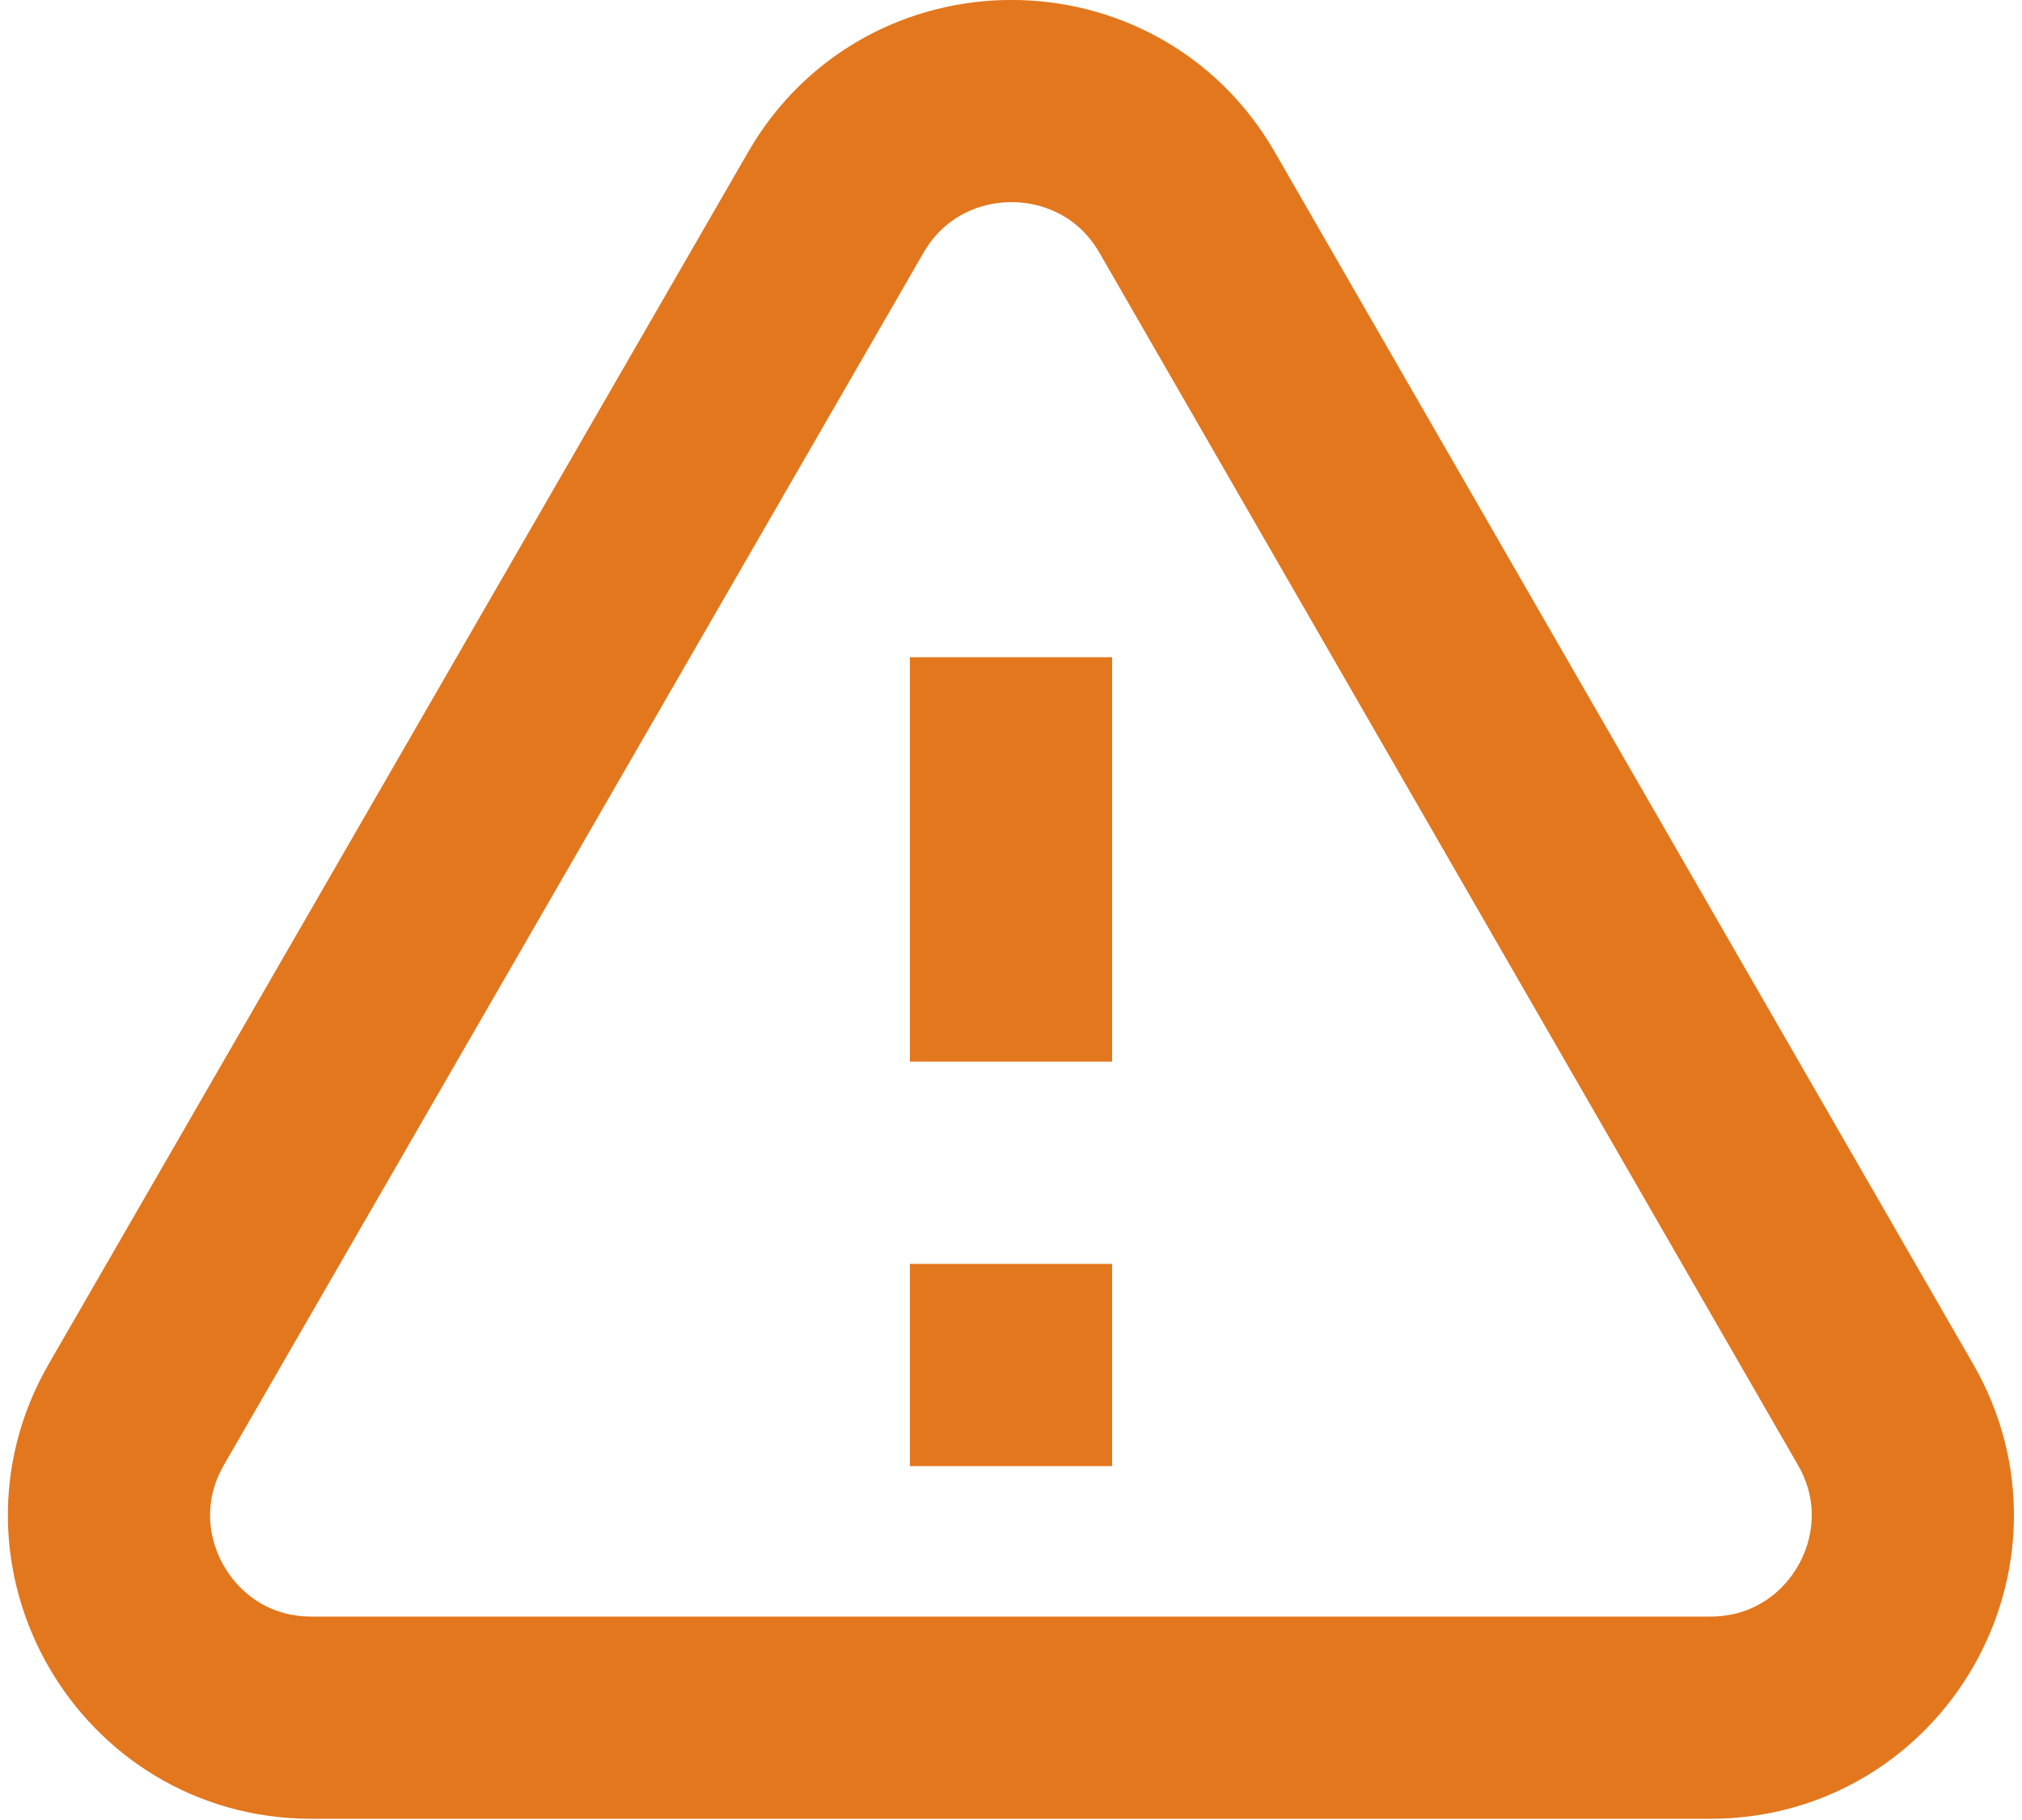 <svg width="20" height="18" viewBox="0 0 20 18" fill="none" xmlns="http://www.w3.org/2000/svg">
<path d="M8.27 1.997L1.349 13.988C0.579 15.318 1.54 16.988 3.079 16.988H16.919C18.459 16.988 19.419 15.318 18.649 13.988L11.739 1.997C10.97 0.667 9.04 0.667 8.27 1.997Z" stroke="#E3771E" stroke-width="2" stroke-miterlimit="10"/>
<path d="M10 6.5V10.5" stroke="#E3771E" stroke-width="2" stroke-miterlimit="10"/>
<path d="M10 14.5V12.5" stroke="#E3771E" stroke-width="2" stroke-miterlimit="10"/>
</svg>
